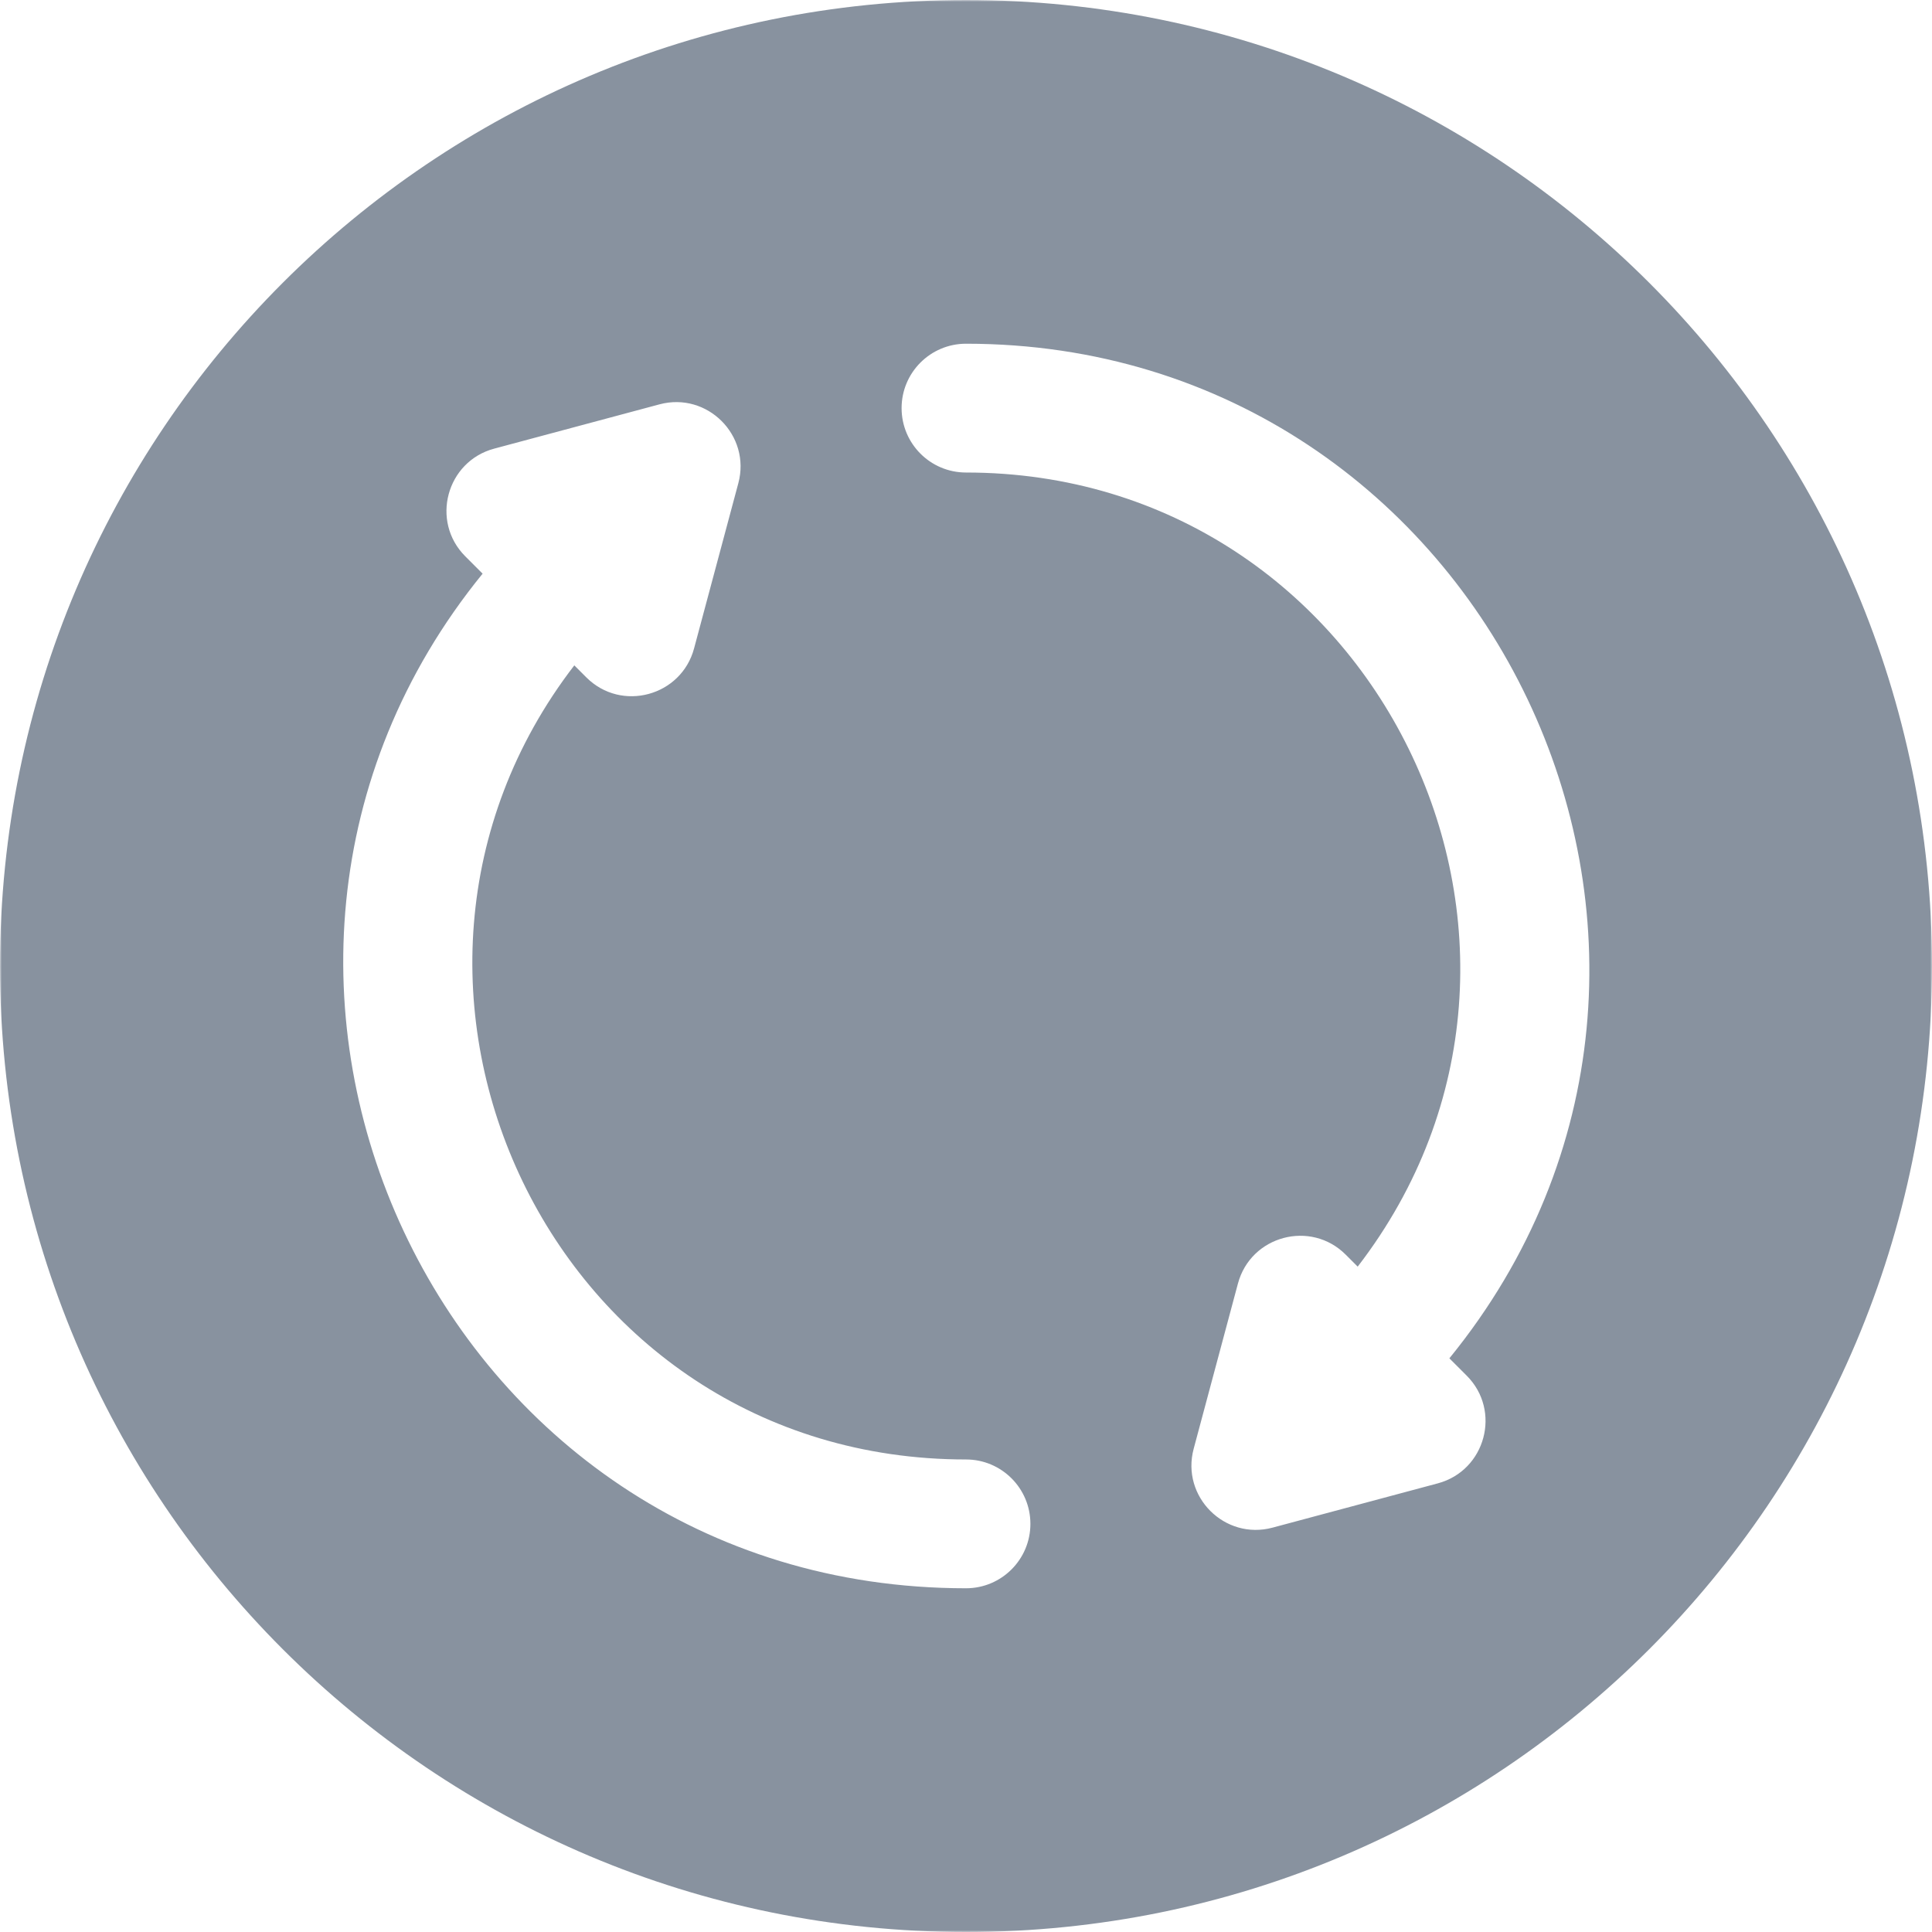<?xml version="1.0" encoding="UTF-8"?> <svg xmlns="http://www.w3.org/2000/svg" width="512" height="512" viewBox="0 0 512 512" fill="none"><g clip-path="url(#clip0_1299_91)"><mask id="mask0_1299_91" style="mask-type:luminance" maskUnits="userSpaceOnUse" x="0" y="0" width="512" height="512"><path d="M512 0H0V512H512V0Z" fill="white"></path></mask><g mask="url(#mask0_1299_91)"><path d="M256 0C114.51 0 0 114.497 0 256C0 397.49 114.497 512 256 512C397.49 512 512 397.503 512 256C512 114.51 397.503 0 256 0ZM256 420.908C115.783 420.908 41.516 258.13 127.898 152.027L123.316 147.445C114.029 138.159 118.304 122.284 130.968 118.893L174.763 107.158C187.44 103.758 199.058 115.394 195.665 128.06L183.931 171.855C180.55 184.472 164.693 188.823 155.377 179.507L152.198 176.328C87.388 260.504 145.901 386.775 256 386.775C265.425 386.775 273.067 394.416 273.067 403.842C273.067 413.267 265.425 420.908 256 420.908ZM388.684 364.554C397.97 373.84 393.696 389.715 381.032 393.106L337.237 404.841C324.574 408.236 312.935 396.627 316.335 383.939L328.069 340.144C331.47 327.459 347.351 323.223 356.623 332.492L359.802 335.671C425.588 250.225 364.595 125.223 255.999 125.223C246.574 125.223 238.932 117.582 238.932 108.156C238.932 98.731 246.573 91.089 255.999 91.089C394.578 91.089 471.526 252.587 384.101 359.97L388.684 364.554Z" fill="#88929F"></path></g></g><defs><clipPath id="clip0_1299_91"><rect width="512" height="512" fill="white"></rect></clipPath></defs></svg> 